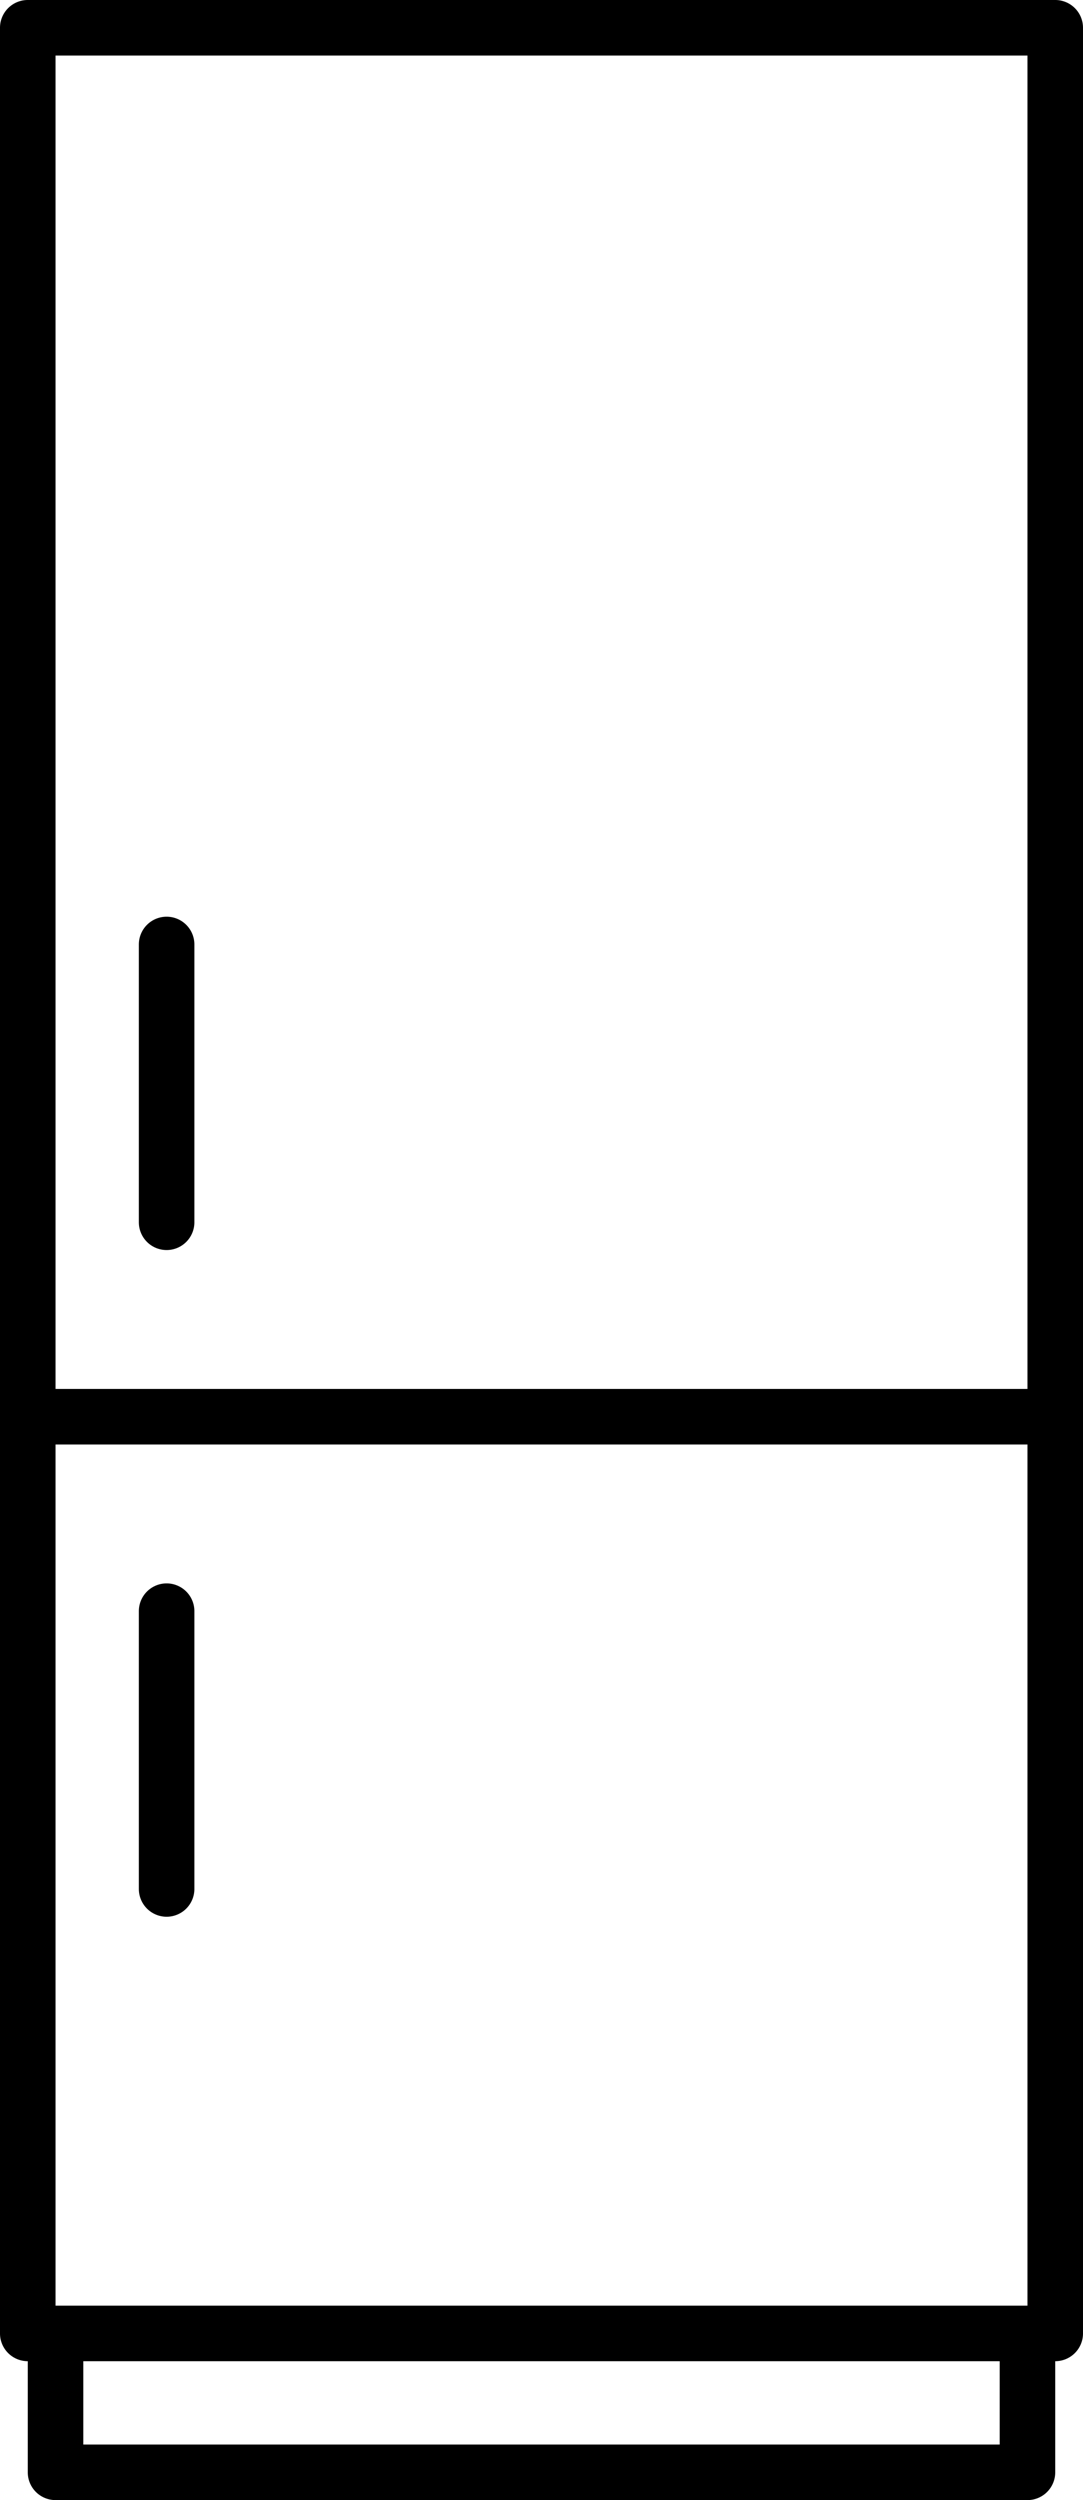 <svg id="Layer_1" data-name="Layer 1" xmlns="http://www.w3.org/2000/svg" viewBox="0 0 39 90"><title>ref</title><path d="M38,0H1A1,1,0,0,0,0,1V84a1,1,0,0,0,1,1v4a1,1,0,0,0,1,1H37a1,1,0,0,0,1-1V85h0a1,1,0,0,0,1-1V1A1,1,0,0,0,38,0ZM37,2V50H2V2ZM36,88H3V85H36ZM2,83V52H37V83ZM6,69a1,1,0,0,1-1-1V58a1,1,0,0,1,2,0V68A1,1,0,0,1,6,69ZM6,45H6a1,1,0,0,1-1-1L5,34a1,1,0,0,1,1-1H6a1,1,0,0,1,1,1L7,44A1,1,0,0,1,6,45Z"/></svg>